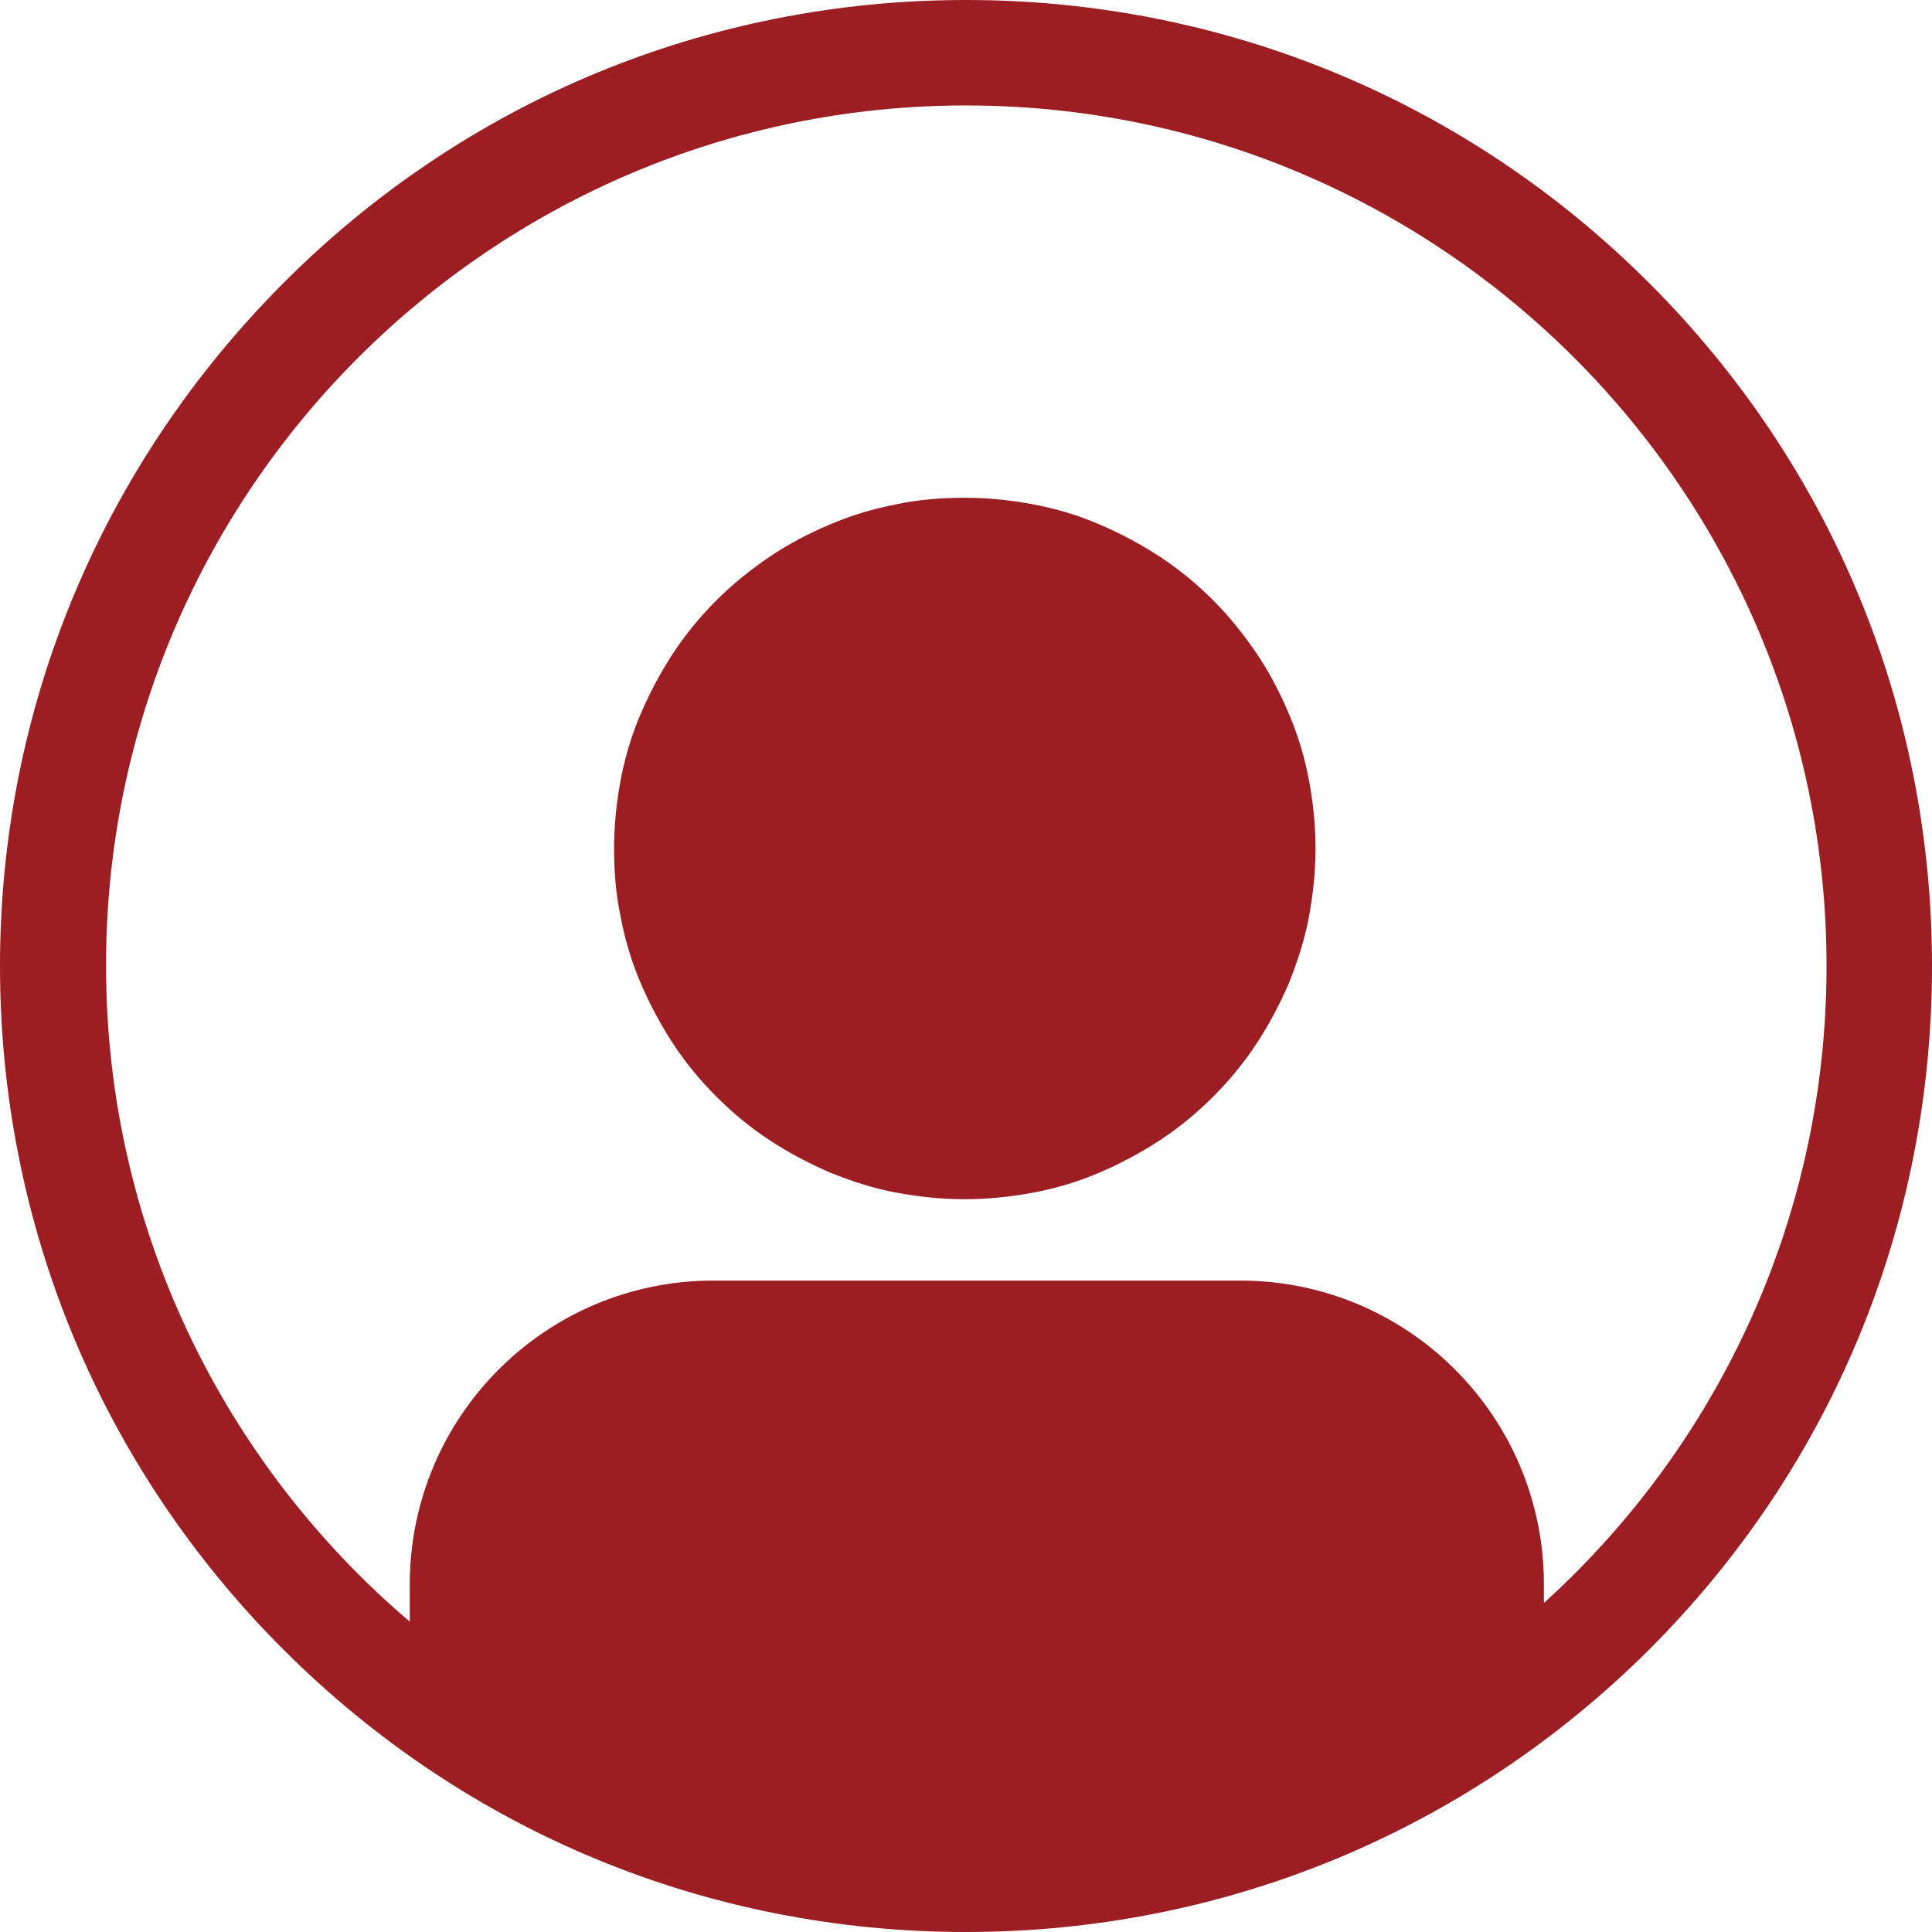 <?xml version="1.0" encoding="UTF-8"?>
<svg id="_レイヤー_2" data-name="レイヤー 2" xmlns="http://www.w3.org/2000/svg" xmlns:xlink="http://www.w3.org/1999/xlink" viewBox="0 0 32.06 32.06">
  <defs>
    <style>
      .cls-1 {
        fill: none;
      }

      .cls-2 {
        fill: #9c1e23;
      }

      .cls-3 {
        clip-path: url(#clippath);
      }
    </style>
    <clipPath id="clippath">
      <rect class="cls-1" x="0" width="32.06" height="32.06"/>
    </clipPath>
  </defs>
  <g id="_レイヤー_1-2" data-name="レイヤー 1">
    <g>
      <g class="cls-3">
        <path class="cls-2" d="M27.37,4.7C24.34,1.67,20.31,0,16.03,0S7.72,1.67,4.7,4.7,0,11.75,0,16.03s1.67,8.31,4.7,11.34c3.03,3.03,7.05,4.69,11.33,4.69s8.31-1.67,11.34-4.69c3.03-3.03,4.69-7.05,4.69-11.34s-1.67-8.31-4.69-11.33ZM25.62,26.6v-.31c0-2.79-2.26-5.04-5.04-5.04h-8.74c-2.79,0-5.04,2.26-5.04,5.04v.62c-3.08-2.62-5.04-6.53-5.04-10.88C1.75,8.16,8.16,1.75,16.03,1.75s14.28,6.4,14.28,14.28c0,4.19-1.81,7.96-4.69,10.57Z"/>
      </g>
      <path class="cls-2" d="M21.83,14.08c0,.38-.04.76-.11,1.14-.07.37-.19.74-.33,1.09-.15.35-.33.69-.54,1.01s-.45.61-.72.88-.56.51-.88.72-.66.39-1.01.54c-.35.15-.72.26-1.09.33-.38.07-.75.11-1.14.11s-.76-.04-1.14-.11-.74-.19-1.09-.33c-.35-.15-.69-.33-1.01-.54s-.61-.45-.88-.72-.51-.56-.72-.88-.39-.66-.54-1.01c-.15-.35-.26-.72-.33-1.09-.08-.38-.11-.75-.11-1.14s.04-.76.11-1.14c.07-.37.18-.74.33-1.09.15-.35.33-.69.54-1.01s.45-.61.72-.88.57-.51.88-.72.65-.39,1.01-.54c.35-.15.72-.26,1.09-.33.37-.08.75-.11,1.14-.11s.76.04,1.14.11c.37.07.74.18,1.09.33.35.15.69.33,1.01.54s.61.45.88.72.51.57.72.88.39.65.54,1.01c.15.35.26.72.33,1.09s.11.75.11,1.14Z"/>
    </g>
  </g>
</svg>
